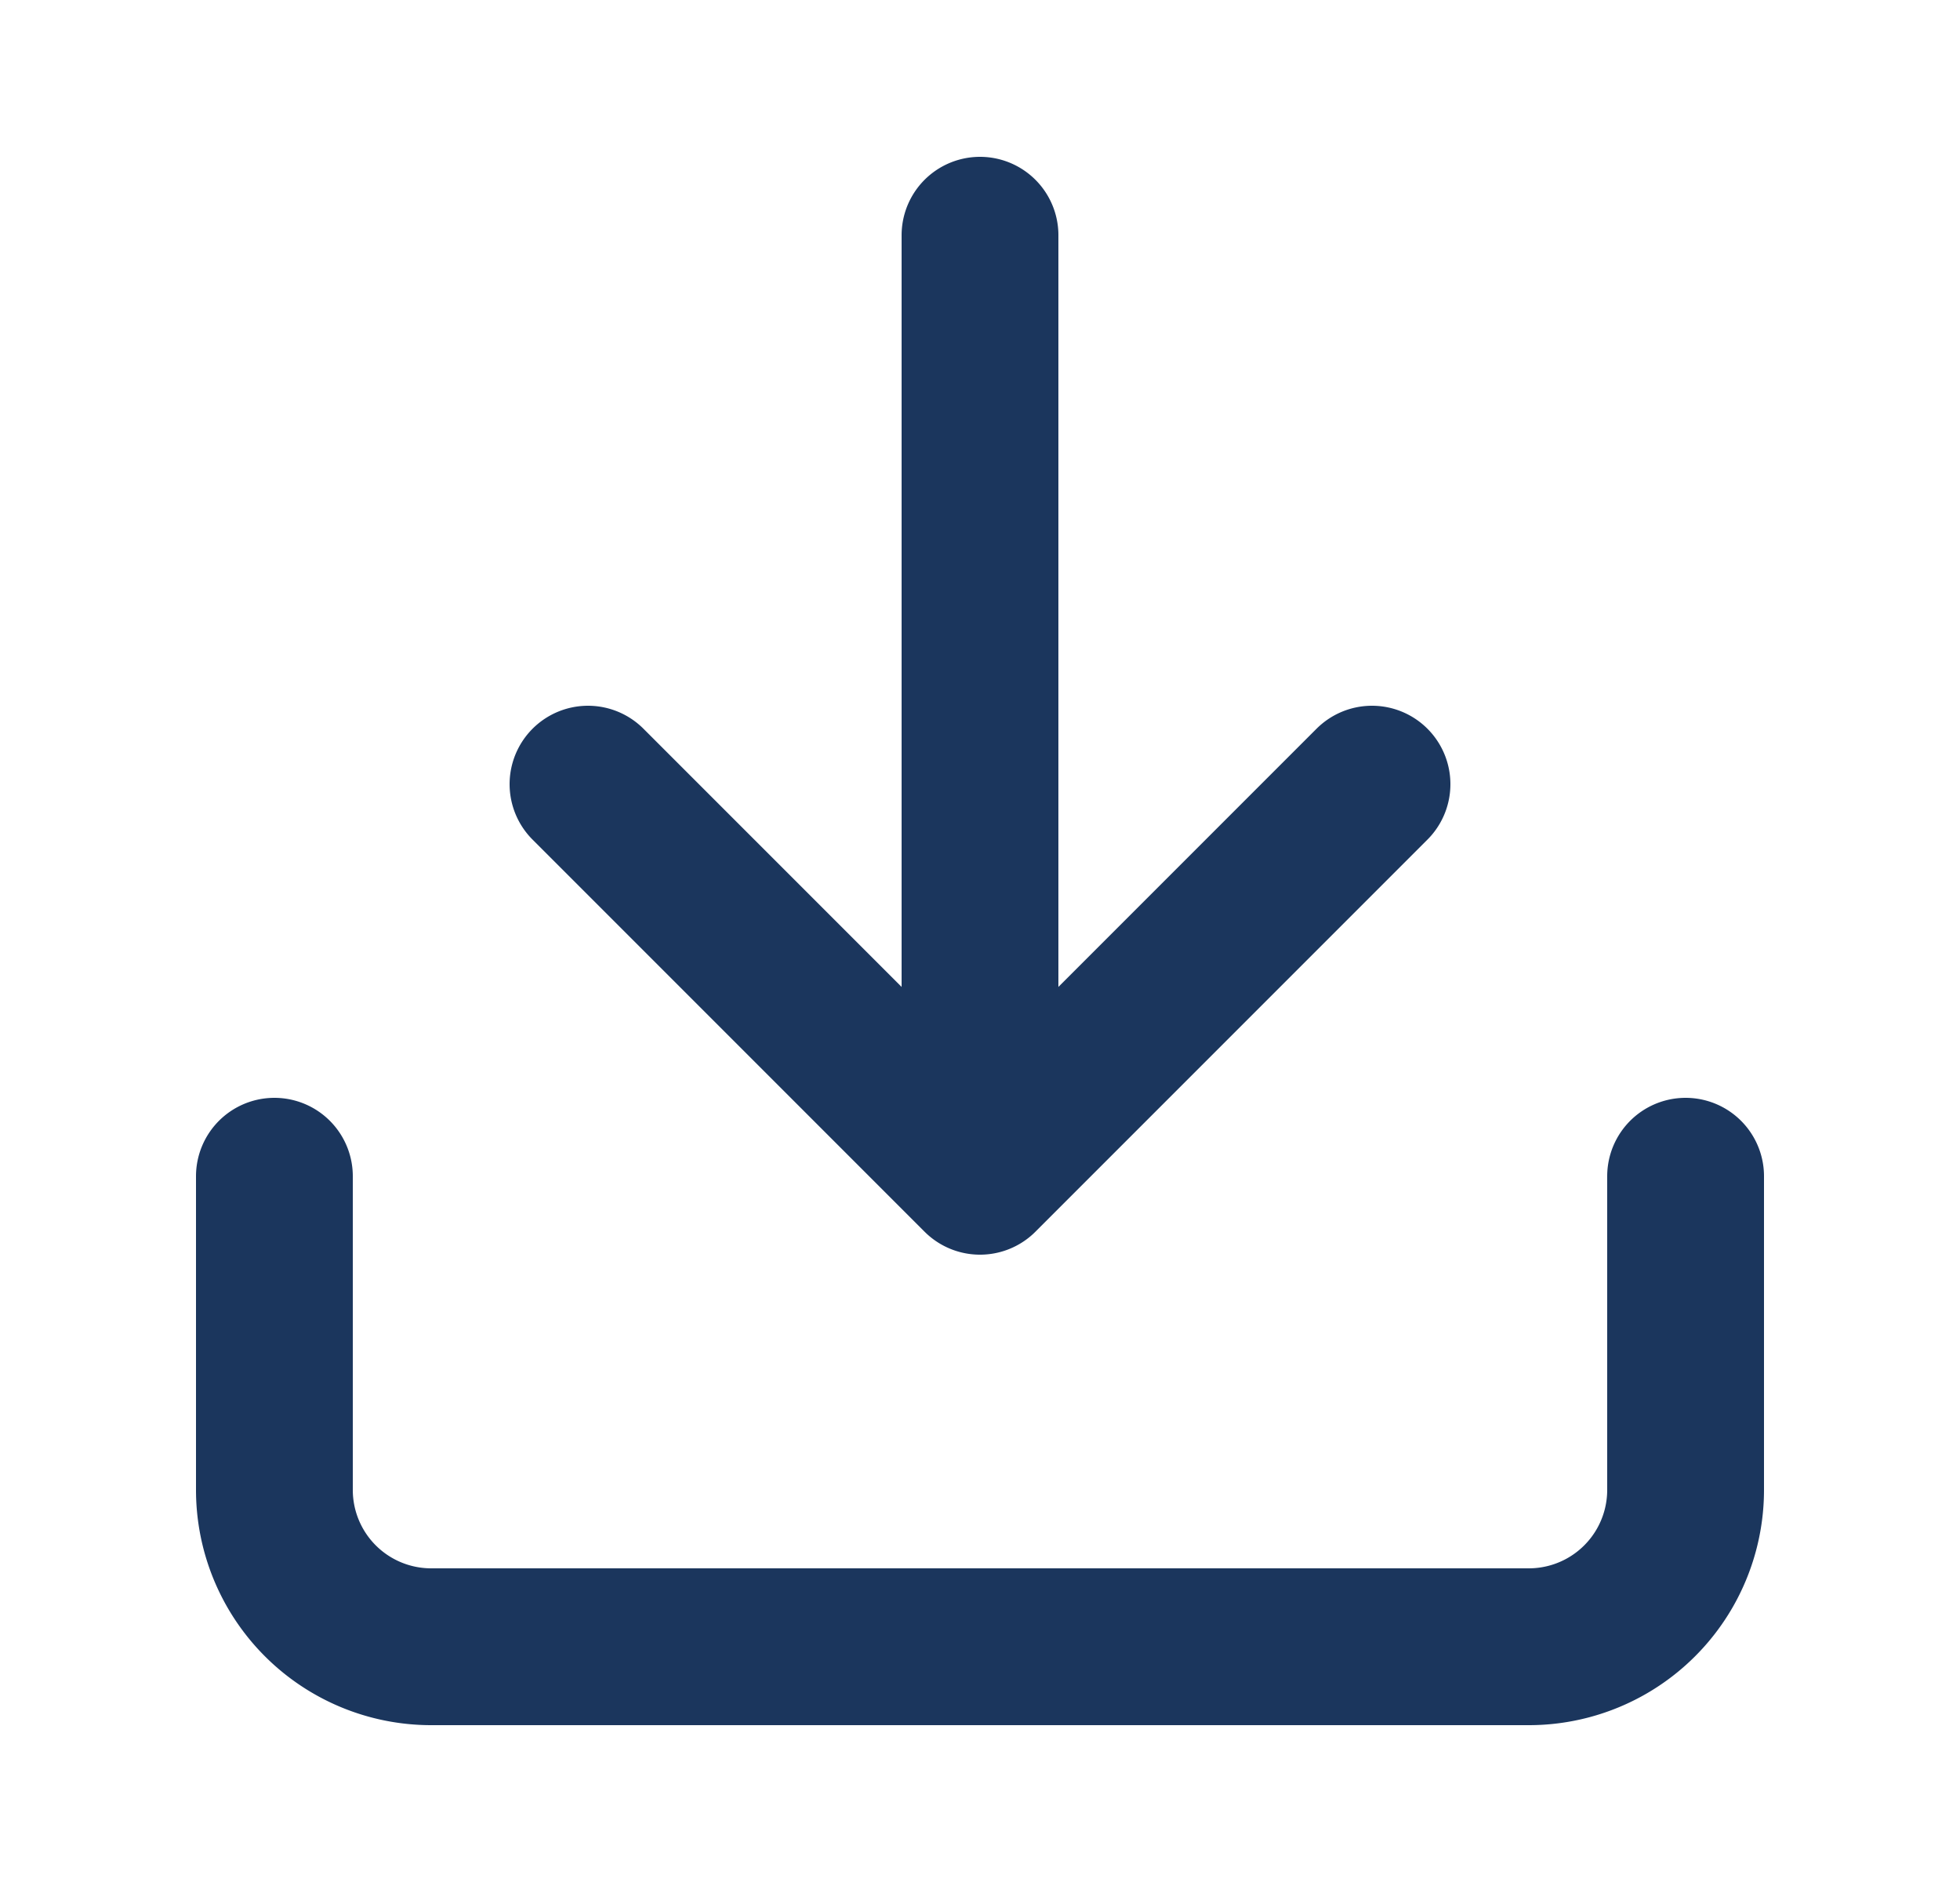 <svg width="25" height="24" fill="none" xmlns="http://www.w3.org/2000/svg"><path d="M21.5 15v4a2 2 0 01-2 2h-14a2 2 0 01-2-2v-4m4-5l5 5 5-5m-5 5V3" stroke="#1B365D" stroke-width="2" stroke-linecap="round" stroke-linejoin="round"/></svg>

